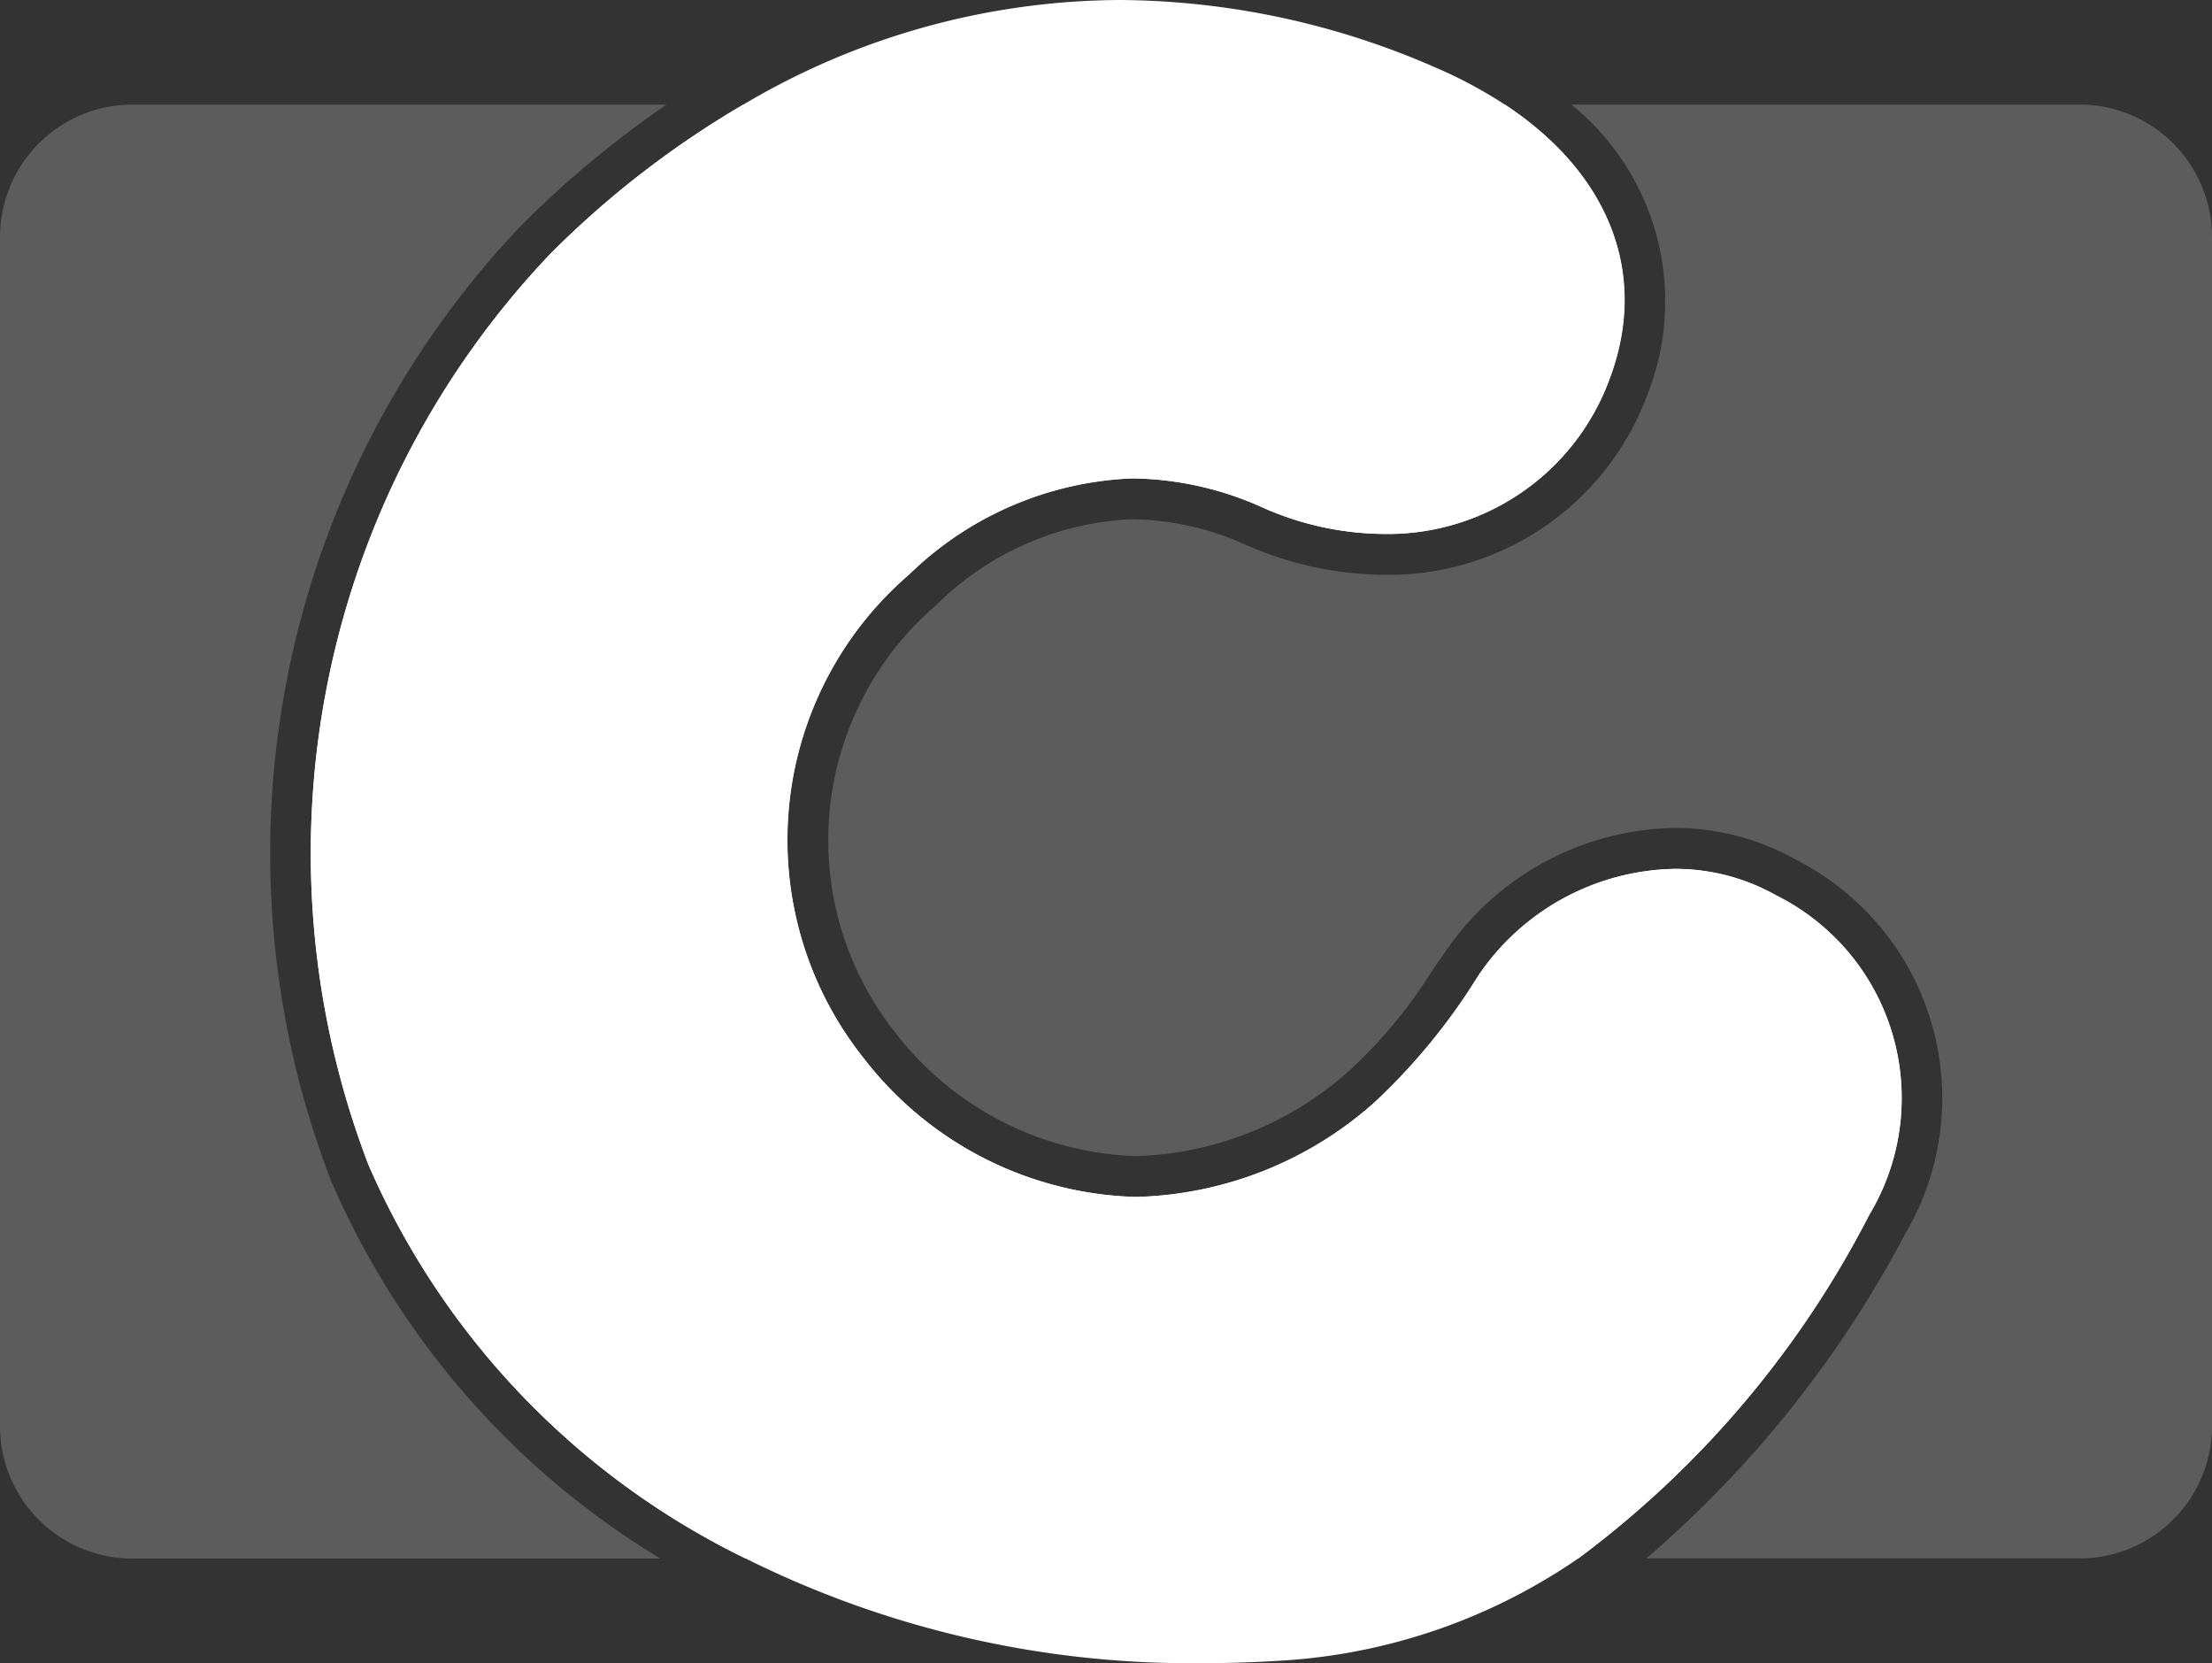 <svg xmlns="http://www.w3.org/2000/svg" width="56.78" height="42.679" viewBox="0 0 56.78 42.679">
  <rect x="0" y="0" width="56.78" height="42.679" fill="#333333" stroke="none"/>
  <g id="carrion-small" transform="translate(-522.193 -336)">
    <g id="Grupo_10" data-name="Grupo 10" transform="translate(522.193 336)">
      <path id="Trazado_49" data-name="Trazado 49" d="M34.471,74.811H20.926A3.4,3.4,0,0,1,17.519,71.4v-30.5A3.4,3.4,0,0,1,20.926,37.5h13.7a26.483,26.483,0,0,0-3.7,3.072A23.366,23.366,0,0,0,26.011,65.1,21.058,21.058,0,0,0,34.471,74.811Z" transform="translate(-17.519 -34.815)" fill="#fff" opacity="0.2"/>
      <path id="Trazado_50" data-name="Trazado 50" d="M71.844,74.811H50.478A20.17,20.17,0,0,1,40.791,64.7a22.318,22.318,0,0,1,4.686-23.389A24.3,24.3,0,0,1,50.415,37.5H69.968c2.684,1.772,3.7,4.351,2.684,7.045a6.06,6.06,0,0,1-5.787,3.973,7.787,7.787,0,0,1-3.1-.671,8.336,8.336,0,0,0-3.365-.755,8.7,8.7,0,0,0-5.724,2.464,8.99,8.99,0,0,0-1.164,12.423,9.139,9.139,0,0,0,6.982,3.554,9.552,9.552,0,0,0,6.154-2.453,15.84,15.84,0,0,0,2.632-3.219,6.218,6.218,0,0,1,5.043-2.747,5.277,5.277,0,0,1,2.61.681,5.81,5.81,0,0,1,2.39,8.188A25.5,25.5,0,0,1,71.844,74.811Z" transform="translate(-31.335 -34.815)" fill="#fff"/>
      <path id="Trazado_51" data-name="Trazado 51" d="M111.137,40.906V71.4a3.4,3.4,0,0,1-3.407,3.407H96.617a28.433,28.433,0,0,0,6.636-8.314,6.86,6.86,0,0,0-2.789-9.613,6.343,6.343,0,0,0-3.124-.818,7.268,7.268,0,0,0-5.9,3.2l-.3.43A12.359,12.359,0,0,1,89,62.283a8.57,8.57,0,0,1-5.483,2.2,8.13,8.13,0,0,1-6.185-3.177,7.949,7.949,0,0,1,1.048-10.955,7.6,7.6,0,0,1,5.042-2.212,7.331,7.331,0,0,1,2.946.671,8.92,8.92,0,0,0,3.522.755,7.073,7.073,0,0,0,6.762-4.644,6.493,6.493,0,0,0-1.96-7.423H107.73A3.4,3.4,0,0,1,111.137,40.906Z" transform="translate(-54.357 -34.815)" fill="#fff" opacity="0.2"/>
      <path id="Trazado_52" data-name="Trazado 52" d="M79.319,61.33a25.5,25.5,0,0,1-7.475,8.827A15.023,15.023,0,0,1,64.2,72.779c-.681.042-1.353.063-2,.063a25.639,25.639,0,0,1-11.721-2.684,20.17,20.17,0,0,1-9.687-10.107,22.318,22.318,0,0,1,4.686-23.389,24.3,24.3,0,0,1,4.938-3.816A19.086,19.086,0,0,1,60.1,30.162a20.447,20.447,0,0,1,8.1,1.74,11.627,11.627,0,0,1,1.761.943c2.684,1.772,3.7,4.351,2.684,7.045a6.06,6.06,0,0,1-5.787,3.973,7.787,7.787,0,0,1-3.1-.671,8.336,8.336,0,0,0-3.365-.755A8.7,8.7,0,0,0,54.672,44.9a8.99,8.99,0,0,0-1.164,12.423,9.139,9.139,0,0,0,6.982,3.554,9.552,9.552,0,0,0,6.154-2.453,15.84,15.84,0,0,0,2.632-3.219,6.218,6.218,0,0,1,5.043-2.747,5.277,5.277,0,0,1,2.61.681A5.81,5.81,0,0,1,79.319,61.33Z" transform="translate(-31.335 -30.162)" fill="#fff"/>
    </g>
  </g>
</svg>
